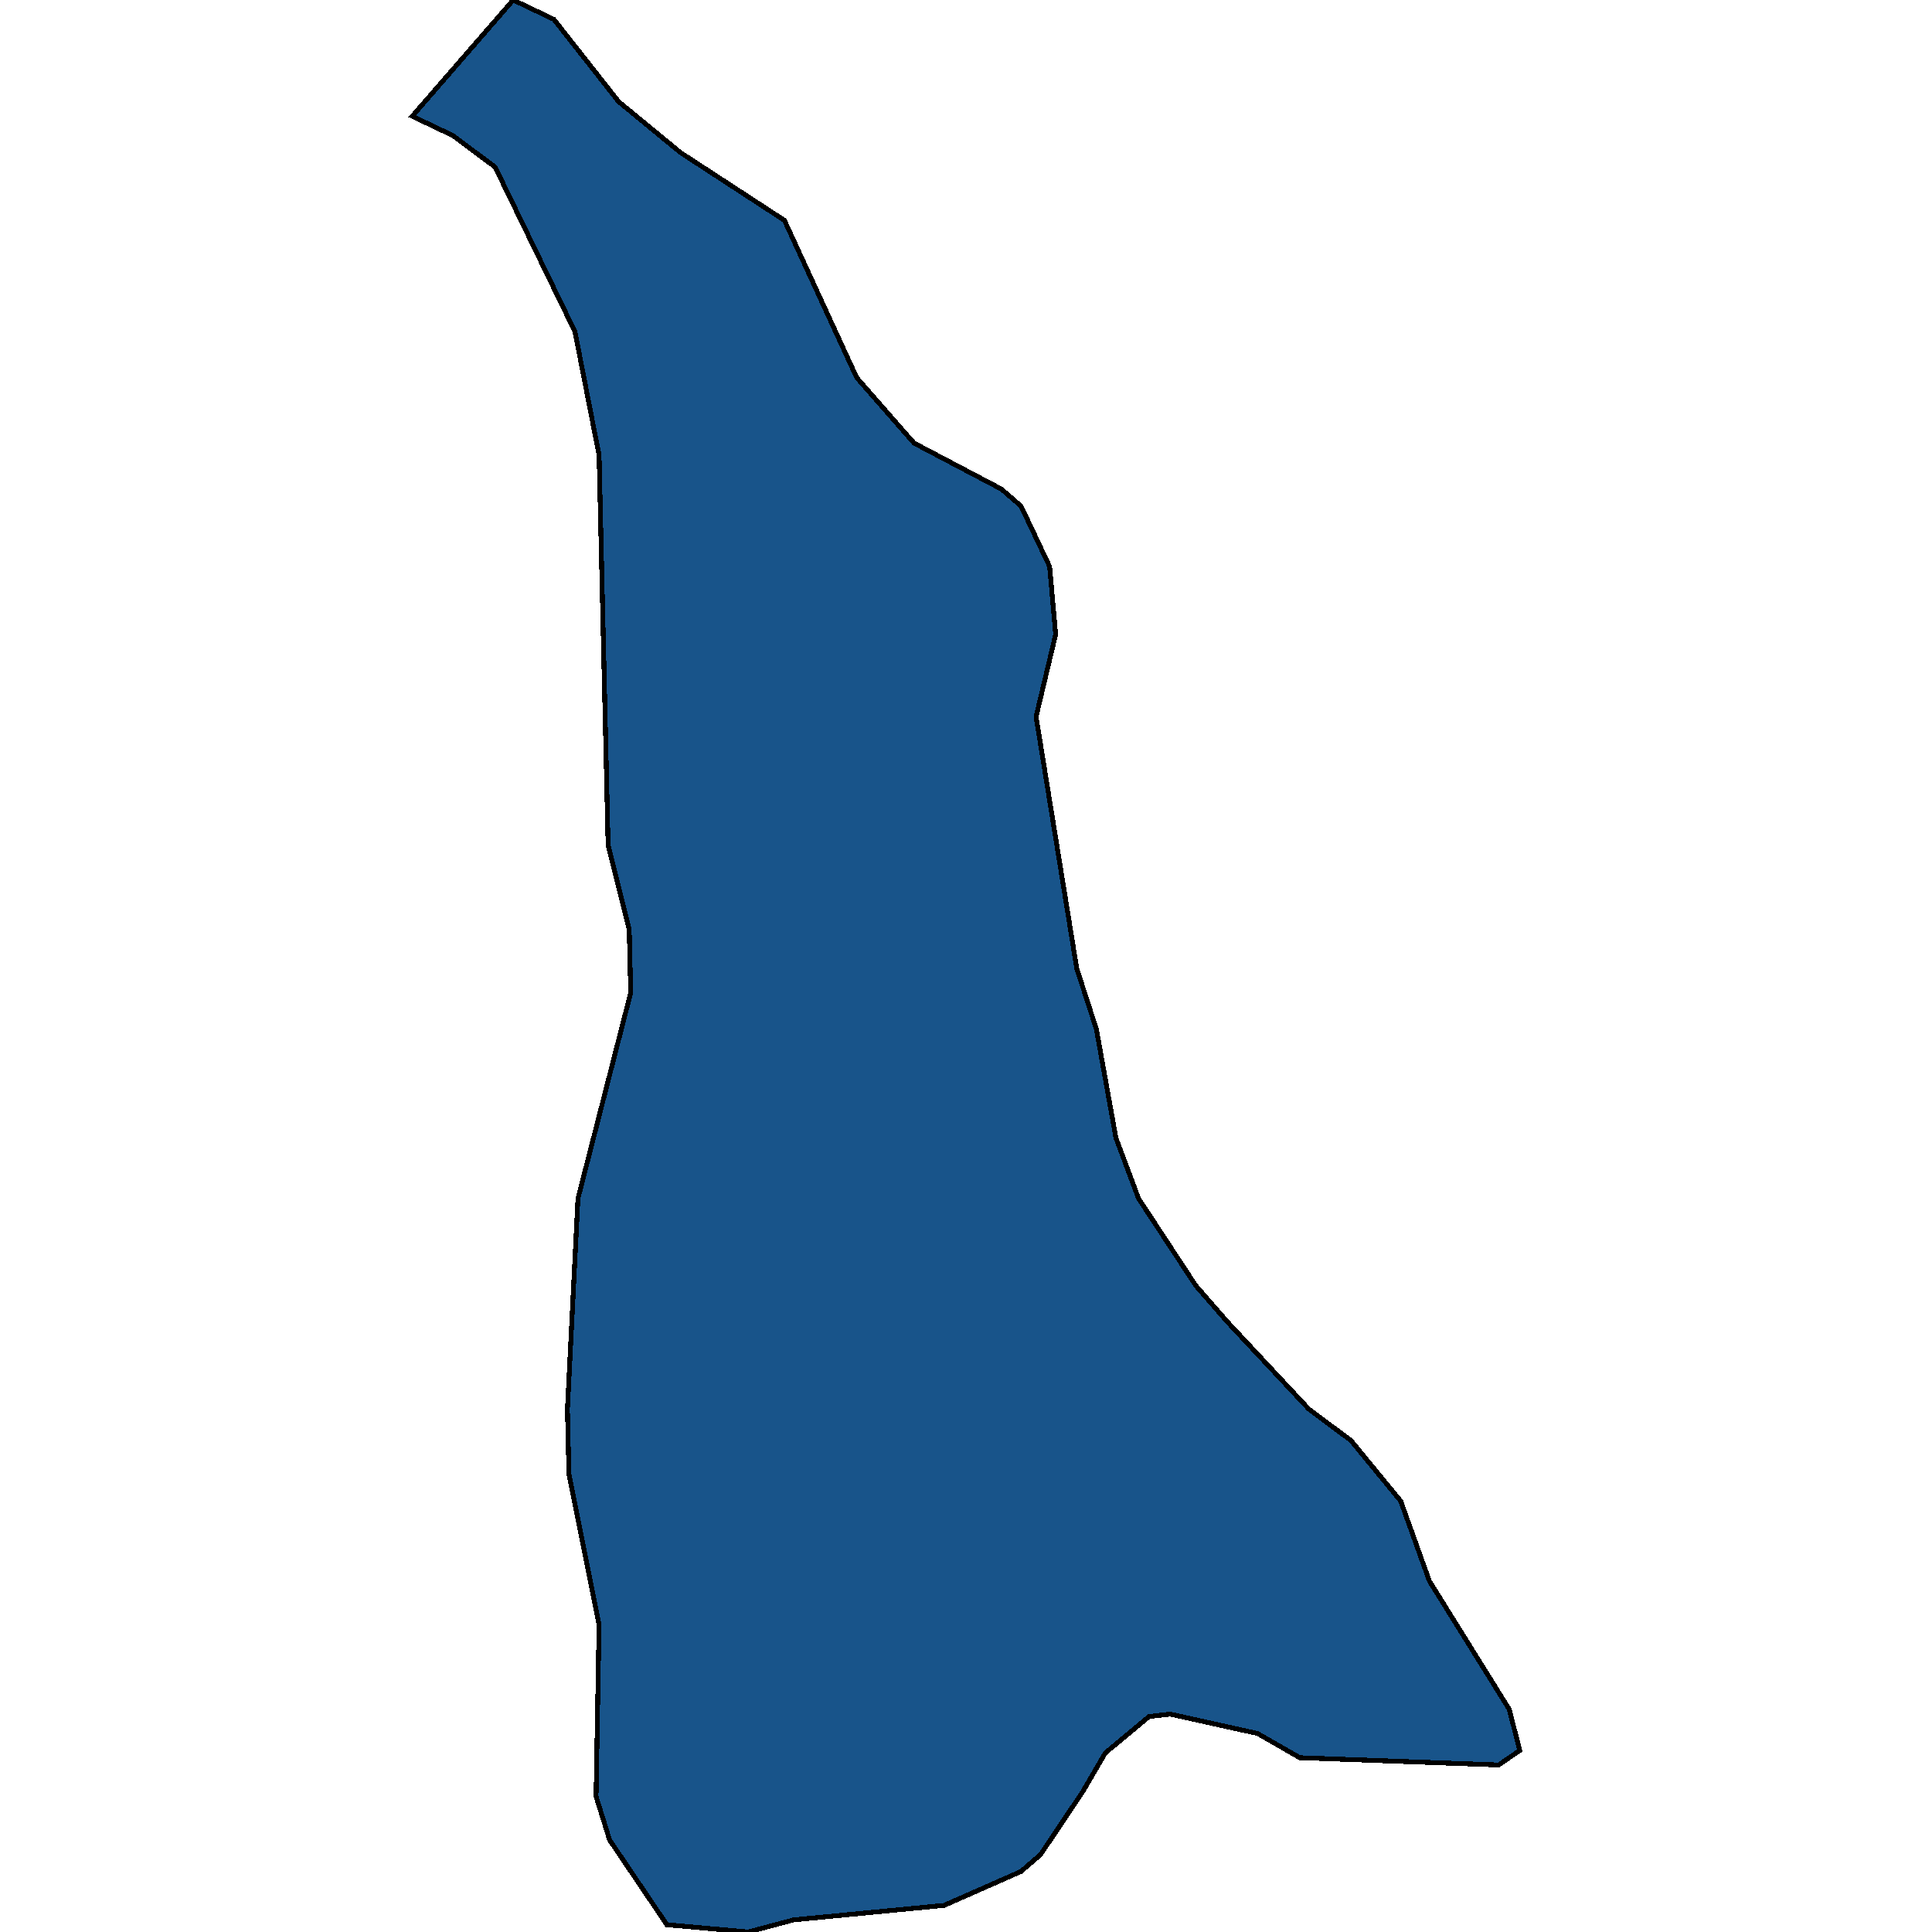 <svg xmlns="http://www.w3.org/2000/svg" width="400" height="400"><path style="stroke: black; fill: #18548a; shape-rendering: crispEdges; stroke-width: 1px;" d="M312.469,353.888L314.653,362.409L310.285,365.416L269.104,363.913L260.368,358.9L242.273,354.891L237.906,355.392L228.858,362.91L224.179,370.93L215.443,383.961L211.387,387.47L195.476,394.487L164.278,397.494L154.919,400L138.072,398.496L126.217,380.954L123.409,371.932L124.033,336.346L117.793,305.269L117.481,291.736L119.665,248.129L130.584,205.523L130.272,192.49L125.905,174.946L124.033,94.242L119.041,68.677L102.506,34.589L93.771,28.072L85.347,24.062L106.25,0L114.673,4.01L128.088,21.054L140.88,31.581L162.406,45.618L177.381,78.201L189.237,91.736L207.332,101.26L211.387,104.769L217.315,117.3L218.563,131.336L214.507,148.379L222.931,200.51L226.986,213.041L231.042,235.597L235.722,248.129L247.577,266.173L254.129,273.692L270.976,291.736L279.711,298.252L290.006,310.783L295.934,327.324Z"></path></svg>